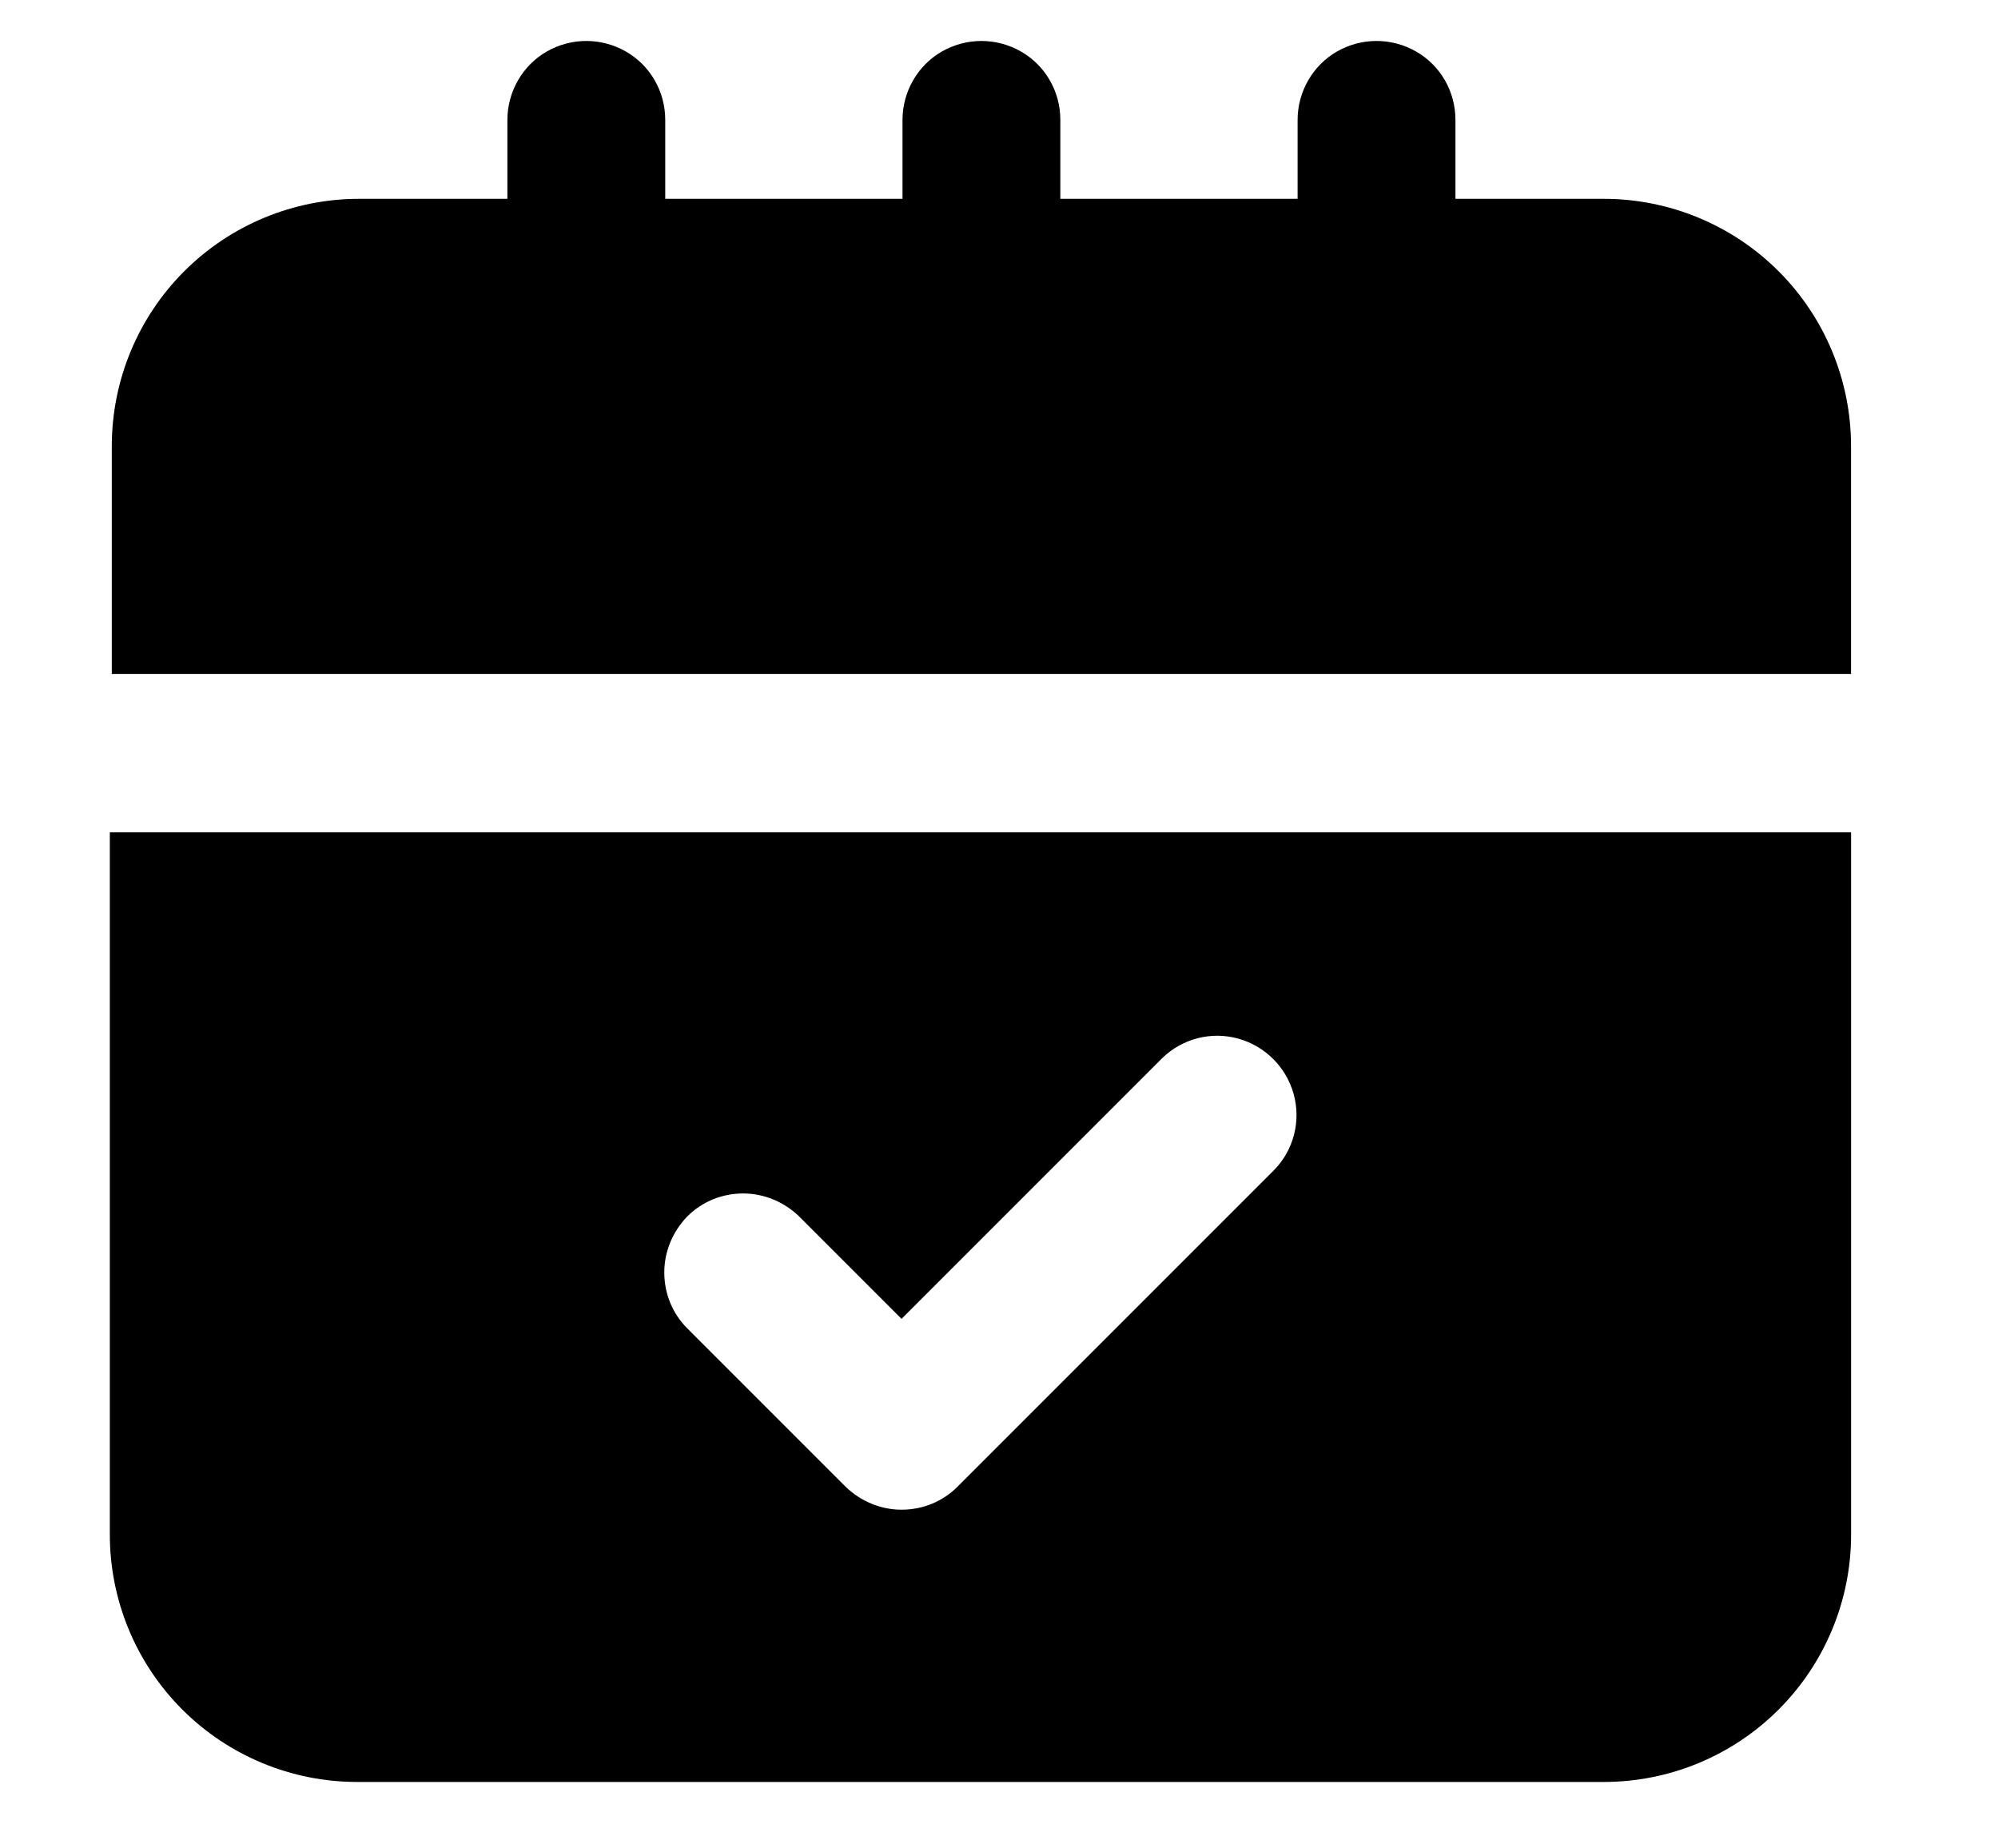 <svg width="40" height="37" viewBox="0 0 40 37" fill="none" xmlns="http://www.w3.org/2000/svg">
<path d="M32.108 3.98H29.138V2.4C29.138 1.83 28.838 1.31 28.348 1.03C27.858 0.75 27.258 0.75 26.768 1.03C26.278 1.31 25.978 1.84 25.978 2.4V3.98H21.228V2.4C21.228 1.83 20.928 1.31 20.438 1.03C19.948 0.75 19.348 0.75 18.858 1.03C18.368 1.31 18.068 1.84 18.068 2.4V3.98H13.318V2.4C13.318 1.83 13.018 1.31 12.528 1.03C12.038 0.75 11.438 0.75 10.948 1.03C10.458 1.31 10.158 1.84 10.158 2.4V3.98H7.188C5.878 3.98 4.618 4.5 3.688 5.43C2.758 6.36 2.238 7.62 2.238 8.93V13.49H37.058V8.93C37.058 7.62 36.538 6.36 35.608 5.43C34.678 4.5 33.418 3.98 32.108 3.98Z" fill="black"/>
<path d="M2.199 30.72C2.199 32.03 2.719 33.29 3.649 34.22C4.579 35.15 5.839 35.67 7.149 35.67H32.109C33.419 35.67 34.679 35.15 35.609 34.22C36.539 33.29 37.059 32.03 37.059 30.72V16.66H2.199V30.72ZM13.759 24.35C14.059 24.05 14.459 23.89 14.879 23.89C15.299 23.89 15.699 24.06 15.999 24.35L18.049 26.4L23.269 21.18C23.669 20.79 24.249 20.64 24.789 20.79C25.329 20.94 25.749 21.36 25.899 21.9C26.049 22.44 25.899 23.02 25.509 23.42L19.169 29.76C18.869 30.06 18.469 30.22 18.049 30.22C17.629 30.22 17.229 30.05 16.929 29.76L13.759 26.59C13.459 26.29 13.299 25.89 13.299 25.47C13.299 25.05 13.469 24.65 13.759 24.35Z" fill="black"/>
</svg>
